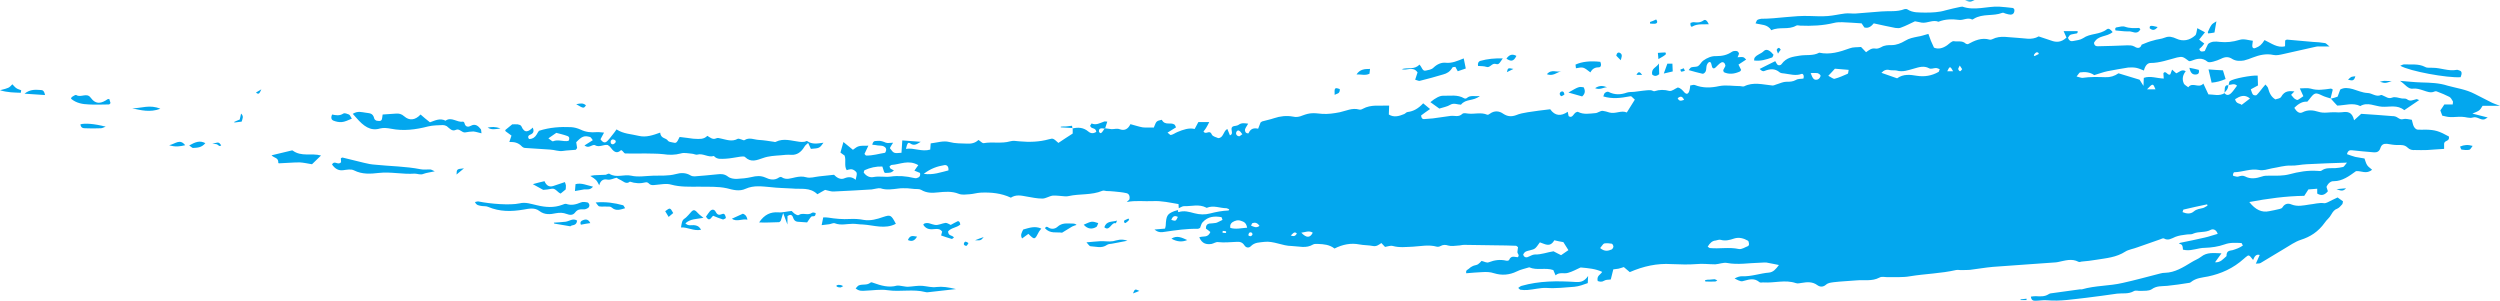 <?xml version="1.0" encoding="UTF-8" standalone="no"?><svg xmlns="http://www.w3.org/2000/svg" xmlns:xlink="http://www.w3.org/1999/xlink" fill="#03a7ee" height="510.8" preserveAspectRatio="xMidYMid meet" version="1" viewBox="0.0 0.0 4236.0 510.8" width="4236" zoomAndPan="magnify"><g id="change1_1"><path d="M 3433.754 506.102 C 3430.246 506.5 3426.945 506.898 3423.645 507.254 C 3423.645 507.652 3423.645 508.051 3423.645 508.445 C 3426.945 508.445 3430.246 508.445 3433.754 508.445 C 3433.754 507.652 3433.754 506.898 3433.754 506.102 Z M 1423.438 482.812 C 1418.789 482.059 1415.887 483.965 1417.836 485.516 C 1419.59 486.707 1421.688 487.066 1423.637 487.066 C 1425.188 487.066 1426.539 485.914 1428.688 484.762 C 1426.336 483.605 1424.789 482.812 1423.438 482.812 Z M 3345.84 0 C 3340.016 0 3336.535 0.359 3329.543 0.754 C 3338.664 3.496 3338.664 3.496 3345.84 0 Z M 3768.711 157.188 C 3772.219 154.09 3775.492 150.59 3775.699 143.992 L 3776.09 144.75 C 3772.609 143.594 3770.062 145.145 3769.645 150.191 C 3769.516 152.895 3769.309 155.238 3769.102 157.941 Z M 1912.098 370.258 C 1909.949 371.051 1907.449 372.203 1905.297 373.355 C 1904.738 373.754 1904.348 376.098 1904.738 376.457 C 1905.297 377.648 1906.848 378.402 1907.449 377.648 C 1909.59 376.457 1911.34 374.508 1913.25 372.602 C 1912.887 371.809 1912.488 371.051 1912.098 370.258 Z M 1636.355 409.445 C 1634.008 409.445 1632.258 412.941 1633.609 414.891 C 1634.598 416.043 1636.547 416.836 1637.699 416.438 C 1638.848 416.043 1639.648 413.738 1641 411.789 C 1639.047 410.637 1637.699 409.84 1636.355 409.445 Z M 3017.301 84.219 C 3016.105 83.023 3015.145 80.719 3014 81.117 C 3012.805 81.117 3011.117 82.668 3010.52 84.219 C 3010.312 85.367 3011.453 87.316 3012.648 90.816 C 3014.547 87.715 3015.949 85.766 3017.301 84.219 Z M 442.836 151.348 C 438.973 153.691 436.629 155.238 433.73 156.789 C 438.777 161.441 440.129 157.188 442.836 151.348 Z M 2553.285 122.254 C 2556.785 120.703 2559.688 119.152 2564.336 116.805 C 2555.039 114.859 2555.039 114.859 2553.285 122.254 Z M 2852.93 115.656 C 2850.98 116.41 2849.031 117.207 2847.109 117.961 C 2847.68 119.152 2848.07 121.457 2848.668 121.457 C 2850.566 121.457 2852.516 120.703 2854.879 119.906 C 2853.867 117.602 2853.113 115.656 2852.93 115.656 Z M 2772.758 126.902 C 2776.656 126.902 2779.359 126.902 2782.504 126.902 C 2779.359 123.008 2776.836 119.152 2772.758 126.902 Z M 1919.688 497.16 C 1923.938 495.609 1927.238 494.457 1930.539 492.906 C 1922.988 489.41 1922.988 489.41 1919.688 497.16 Z M 4039.812 136.996 C 4037.863 136.996 4036.148 137.754 4032.434 138.547 C 4041.555 141.25 4041.555 141.25 4052.445 137.395 C 4046.207 137.395 4043.09 136.996 4039.812 136.996 Z M 3975.184 319.027 C 3968.375 319.426 3963.539 320.18 3958.887 320.574 C 3963.93 321.73 3968.973 326.02 3975.184 319.027 Z M 2645.469 155.238 C 2644.301 155.238 2642.559 157.941 2642.766 159.137 C 2642.766 160.688 2644.691 162.988 2645.652 162.988 C 2647.418 162.594 2649.133 161.043 2650.695 160.289 C 2650.148 154.844 2647.602 154.445 2645.469 155.238 Z M 826.324 216.168 C 832.922 220.422 838.523 218.871 848.062 217.719 C 838.723 214.223 832.922 215.016 826.324 216.168 Z M 2795.836 39.941 C 2799.188 39.941 2802.488 40.738 2805.582 39.941 C 2807.895 39.188 2809.246 36.844 2806.125 32.988 C 2803.035 34.535 2799.551 36.09 2795.836 37.238 C 2795.836 38.395 2795.836 39.188 2795.836 39.941 Z M 1652.047 407.141 C 1661.945 407.539 1661.945 407.539 1666.801 401.695 C 1662.148 403.246 1657.488 404.793 1652.047 407.141 Z M 3983.914 130.402 C 3982.383 131.156 3981.004 132.707 3978.484 135.051 C 3984.305 136.203 3988.566 138.547 3990.906 129.246 C 3988.02 129.605 3985.863 129.605 3983.914 130.402 Z M 2270.148 150.949 C 2261.609 147.848 2260.848 148.645 2261.406 160.688 C 2265.109 158.34 2270.547 159.492 2270.148 150.949 Z M 3642.566 48.129 C 3646.645 51.23 3650.699 52.383 3655.949 45.785 C 3643.918 42.684 3641.812 43.082 3642.566 48.129 Z M 1553.84 400.938 C 1547.637 400.145 1542.039 397.441 1538.34 406.742 C 1544.547 409.445 1549.391 408.688 1553.84 400.938 Z M 2744.82 89.625 C 2741.91 88.07 2739.414 89.625 2738.609 94.312 C 2741.156 97.016 2743.676 99.359 2746.172 102.062 C 2747.16 97.809 2750.254 92.363 2744.82 89.625 Z M 992.812 178.531 C 988.359 174.238 983.508 175.035 976.316 176.582 C 988.957 183.973 988.957 183.973 992.812 178.531 Z M 2889.598 477.012 C 2895.211 477.012 2900.668 477.367 2906.309 477.012 C 2907.242 477.012 2908.258 476.215 2909.789 475.062 C 2908.051 474.266 2906.699 473.512 2905.293 473.113 C 2903.555 473.113 2901.996 473.512 2900.254 473.512 C 2898.148 473.871 2895.809 473.871 2893.652 473.871 C 2892.121 474.266 2890.559 474.266 2889 474.664 C 2889.207 475.461 2889.418 476.215 2889.598 477.012 Z M 2723.07 147.848 C 2716.883 145.543 2710.672 143.992 2702.723 149.398 C 2711.09 152.895 2716.883 147.848 2723.07 147.848 Z M 1817.188 217.719 C 1817.027 216.168 1816.828 215.016 1816.43 213.066 C 1813.328 213.465 1810.039 213.824 1806.727 214.223 C 1803.625 214.223 1800.527 214.223 1797.387 214.617 C 1797.387 215.016 1797.387 215.414 1797.387 215.773 C 1804.188 216.168 1810.789 216.566 1817.586 216.965 Z M 367.555 244.508 C 369.859 245.262 371.809 249.555 374.746 246.055 C 370.656 240.613 370.656 240.613 359.805 243.711 C 362.309 244.105 365.012 243.711 367.555 244.508 Z M 773.543 295.734 C 777.039 292.637 779.941 290.293 786.141 285.246 C 773.906 286.438 773.906 286.438 773.543 295.734 Z M 987.207 373.355 C 985.062 374.152 982.168 376.098 984.266 380.75 C 989.715 379.559 994.758 378.801 1000.199 378.008 C 996.902 371.051 992.254 371.051 987.207 373.355 Z M 397.047 207.621 C 401.297 207.227 405.59 206.469 409.484 206.074 C 410.836 201.027 413.539 197.172 408.492 192.48 C 407.738 195.977 407.141 199.078 406.184 202.574 C 403.242 203.77 400.145 204.922 397.047 206.469 C 397.047 206.871 397.047 207.227 397.047 207.621 Z M 2821.875 88.867 C 2818.184 88.867 2813.922 89.266 2809.09 89.625 C 2809.426 93.121 2809.633 95.863 2810.023 100.113 C 2823.617 92.363 2823.617 92.363 2821.875 88.867 Z M 1127.109 357.855 C 1129.059 360.957 1130.809 364.055 1132.949 367.555 C 1136.051 364.812 1138.359 362.863 1140.699 360.957 C 1135.449 351.617 1135.449 351.617 1127.109 357.855 Z M 2552.496 99.359 C 2558.93 103.613 2564.336 105.562 2569.387 94.672 C 2562.227 90.816 2557.188 92.762 2552.496 99.359 Z M 3721.723 126.105 C 3724.27 125.75 3726.973 124.199 3725.621 118.359 C 3720.973 117.207 3716.32 116.051 3709.719 114.859 C 3711.824 125.355 3716.32 126.902 3721.723 126.105 Z M 313.781 246.055 C 304.68 234.41 297.488 243.711 286.641 246.055 C 297.684 249.555 305.078 248.004 313.781 246.055 Z M 1871.16 385.004 C 1880.098 393.148 1883.199 375.305 1890.75 378.402 C 1890.949 378.402 1891.906 375.305 1892.707 373.754 C 1884.359 376.457 1875.059 373.754 1871.16 385.004 Z M 2645.469 120.305 C 2638.117 123.801 2629.359 116.051 2621.016 125.75 C 2630.918 129.605 2638.117 123.008 2645.469 120.305 Z M 2811.375 125.75 C 2811.195 119.906 2810.984 114.461 2810.805 107.508 C 2806.543 114.859 2797.785 115.258 2799.344 126.105 C 2803.449 130.004 2807.504 128.852 2811.375 125.75 Z M 4170.793 253.449 C 4175.289 254.203 4179.758 254.602 4183.992 253.805 C 4185.734 253.449 4187.293 250.309 4189.633 247.207 C 4181.68 244.902 4175.289 245.262 4168.297 248.398 C 4169.258 250.309 4170.039 253.449 4170.793 253.449 Z M 3747.168 42.285 C 3744.672 45.785 3742.906 50.039 3740.957 54.328 C 3740.773 54.727 3741.164 55.086 3741.527 56.633 C 3745.008 56.277 3748.52 55.879 3752.207 55.086 C 3753.168 49.281 3754.156 43.84 3755.508 36.09 C 3751.43 38.793 3748.727 39.941 3747.168 42.285 Z M 2298.496 126.105 C 2306.047 125.75 2313.238 128.453 2320.426 124.957 C 2320.586 122.652 2320.988 120.305 2321.379 116.805 C 2312.078 116.805 2304.488 117.207 2298.496 126.105 Z M 320.578 246.453 C 324.074 248.758 325.625 250.707 326.977 250.707 C 334.172 250.309 341.562 250.309 347.961 242.559 C 338.422 237.512 331.07 240.613 320.578 246.453 Z M 2833.727 107.867 C 2830.633 107.867 2827.879 107.867 2825.176 107.867 C 2823.227 112.914 2821.668 117.602 2819.145 124.559 C 2824.785 123.406 2829.047 122.254 2834.27 121.059 C 2834.09 115.258 2833.934 111.758 2833.727 107.867 Z M 2886.504 34.535 C 2881.258 38.395 2876.008 38.395 2870.367 37.637 C 2868.262 37.238 2866.312 38.395 2864.363 38.793 C 2863.766 43.082 2865.145 46.184 2867.457 44.988 C 2876.008 39.941 2884.945 41.531 2895.418 41.137 C 2892.719 35.293 2889.805 32.191 2886.504 34.535 Z M 2011.66 406.742 C 2002.91 402.848 1994.367 398.195 1984.867 404.398 C 1993.809 409.445 2002.547 410.637 2011.66 406.742 Z M 35.891 152.895 C 33.387 151.746 30.645 151.348 28.336 149.797 C 25.594 148.246 23.289 145.145 20.945 142.801 C 15.141 149.043 15.141 149.043 0 152.895 C 12.598 156.789 24.047 156.789 35.293 157.188 C 35.492 155.637 35.691 154.445 35.891 152.895 Z M 271.691 184.332 C 254.203 176.582 239.062 183.578 223.957 183.578 C 238.703 186.68 253.848 190.93 271.691 184.332 Z M 1266.449 372.203 C 1265.098 364.812 1261.199 362.863 1258.699 362.109 C 1251.309 365.605 1245.699 367.914 1240.059 370.652 C 1248.406 376.457 1257.348 370.258 1266.449 372.203 Z M 69.273 152.535 C 60.73 152.141 51.828 150.59 41.531 158.738 C 54.332 159.492 64.625 160.289 76.27 161.043 C 74.918 153.691 72.176 152.535 69.273 152.535 Z M 143.992 217.32 C 152.895 217.719 161.844 217.719 170.781 217.32 C 172.887 217.32 175.035 216.168 179.125 214.617 C 159.891 209.57 143.199 208.418 136.242 210.723 C 136.996 216.566 140.695 217.32 143.992 217.32 Z M 989.512 320.973 C 994.363 320.574 999.605 322.523 1004.848 316.324 C 994.363 313.98 985.258 309.328 975.164 312.031 C 974.766 315.926 974.566 319.426 974.215 323.676 C 979.617 322.922 984.664 321.73 989.512 320.973 Z M 1857.566 384.605 C 1859.117 383.848 1859.719 380.352 1860.867 378.008 C 1850.02 374.508 1850.02 374.508 1836.219 380.75 C 1842.82 388.102 1850.02 388.898 1857.566 384.605 Z M 939.074 378.801 C 947.781 380.352 956.523 381.902 966.422 383.453 C 969.16 380.352 976.715 383.453 977.867 373.754 C 970.715 369.105 964.68 374.906 958.273 375.703 C 951.676 376.457 945.078 376.855 938.48 377.254 C 938.68 377.648 938.879 378.402 939.074 378.801 Z M 3624.324 47.336 C 3616.371 47.734 3608.625 48.129 3600.828 45.387 C 3596.566 43.84 3591.914 45.387 3587.445 46.184 C 3585.316 46.184 3582.977 47.336 3584.535 51.586 C 3591.734 51.984 3599.09 53.535 3606.469 53.18 C 3613.07 52.383 3620.812 60.133 3626.66 49.68 C 3625.855 48.887 3625.102 47.336 3624.324 47.336 Z M 1208.418 365.605 C 1214.066 367.914 1219.309 370.258 1224.719 371.809 C 1226.27 372.203 1228.418 370.258 1229.969 369.461 C 1229.207 364.055 1227.258 361.312 1224.16 362.508 C 1219.668 364.055 1216.168 365.605 1212.719 359.008 C 1210.168 353.961 1205.93 354.359 1202.621 358.215 C 1200.277 360.957 1198.328 364.055 1196.176 367.156 C 1202.418 377.254 1205.129 367.555 1208.418 365.605 Z M 2680.789 163.391 C 2685.23 159.492 2687 154.445 2683.281 147.848 C 2675.148 146.695 2675.148 146.695 2657.504 156.789 C 2665.453 159.137 2672.836 161.043 2680.789 163.391 Z M 564.328 204.125 C 568.977 206.074 574.027 207.227 578.875 206.871 C 584.324 206.469 589.566 203.77 596.164 201.027 C 594.016 197.926 593.07 194.828 591.312 194.031 C 588.215 192.879 584.121 190.93 581.617 192.48 C 575.188 196.773 568.578 195.223 562.777 194.031 C 560.082 199.477 561.824 202.973 564.328 204.125 Z M 1015.352 349.668 C 1019.598 350.465 1024.047 349.668 1028.539 350.066 C 1031.238 350.066 1034.539 349.668 1036.488 351.617 C 1043.836 358.215 1051.238 355.113 1059.18 352.809 C 1057.828 350.859 1056.887 348.121 1055.688 347.762 C 1041.141 343.867 1026.59 341.52 1009.309 343.07 C 1012.406 346.57 1013.797 349.668 1015.352 349.668 Z M 3002.566 97.41 C 3003.711 97.016 3004.309 94.312 3005.062 92.762 C 3000.02 86.523 2993.418 81.477 2988.559 86.523 C 2983.52 91.57 2977.332 91.969 2973.07 97.809 C 2972.473 98.168 2972.473 100.113 2972.082 102.461 C 2982.766 104.012 2992.664 100.91 3002.566 97.41 Z M 1885.91 408.688 C 1878.707 409.84 1871.359 408.293 1864.168 408.688 C 1856.965 409.086 1850.207 409.84 1840.879 410.637 C 1844.367 414.133 1845.918 417.234 1847.668 417.234 C 1856.965 417.594 1866.508 421.488 1875.809 414.891 C 1878.156 413.34 1881.059 413.34 1883.957 412.941 C 1891.547 411.391 1899.098 410.238 1910.348 407.895 C 1899.5 404.039 1892.898 407.141 1885.91 408.688 Z M 1816.629 383.848 C 1818.938 382.695 1821.68 381.902 1824.18 381.105 C 1821.68 378.801 1819.328 378.801 1817.188 378.801 C 1808.277 378.801 1799.738 376.855 1791.391 384.605 C 1787.898 387.703 1781.887 388.898 1776.848 385.797 C 1774.699 384.246 1772.949 383.055 1770.449 386.551 C 1779.348 396.648 1790.238 392.754 1799.539 394.301 C 1806.539 390.051 1811.578 386.949 1816.629 383.848 Z M 1731.816 404.039 C 1735.906 400.938 1739.207 398.594 1742.508 396.25 C 1753.16 406.742 1753.16 406.742 1760.547 392.395 C 1761.508 390.844 1762.656 389.652 1764.41 387.348 C 1753.359 382.301 1743.859 386.152 1733.758 388.898 C 1731.059 394.301 1728.516 398.195 1731.816 404.039 Z M 2518.547 113.312 C 2524.559 115.656 2527.656 106.711 2533.898 108.262 C 2539.699 109.812 2539.898 108.262 2546.297 98.965 C 2532.895 98.566 2520.297 99.719 2508.059 103.215 C 2505.355 104.012 2503.406 107.109 2504.406 111.758 C 2509.059 112.156 2513.906 111.758 2518.547 113.312 Z M 3747.375 140.098 C 3755.715 139.305 3763.07 137.395 3771.051 133.898 C 3769.516 128.453 3767.957 123.801 3766.555 119.152 C 3758.418 118.754 3751.246 118.359 3742.125 117.602 C 3744.254 126.504 3745.605 133.102 3747.375 140.098 Z M 937.527 315.133 C 930.73 317.477 925.684 314.375 922.586 306.984 C 915.59 308.535 909.746 310.086 902.789 312.031 C 909.191 315.527 914.633 318.629 920.438 321.73 C 924.891 321.371 929.938 320.973 934.984 319.781 C 941.184 318.629 944.68 326.02 949.926 327.969 C 952.828 325.625 955.77 323.277 958.473 320.973 C 958.672 318.23 959.066 315.926 958.867 313.98 C 958.672 312.031 957.523 310.086 957.129 308.535 C 950.324 310.879 943.926 312.824 937.527 315.133 Z M 2694.77 122.652 C 2698.07 116.41 2702.539 114.105 2708.723 114.105 C 2713.168 114.105 2713.582 109.453 2711.633 104.766 C 2694.379 102.859 2680.578 104.406 2669.535 109.453 C 2669.742 111.363 2669.926 113.312 2670.289 115.656 C 2682.734 113.312 2682.734 113.312 2694.77 122.652 Z M 1184.738 363.262 C 1175.641 353.562 1175.641 353.562 1166.34 364.453 C 1164.188 366.758 1162.039 369.105 1159.539 370.652 C 1155.449 373.355 1155.051 378.402 1153.898 385.398 C 1165.137 384.605 1175.438 391.996 1187.879 389.293 C 1184.379 383.055 1180.488 381.902 1175.828 381.504 C 1171.348 381.105 1166.34 383.453 1161.289 378.402 C 1169.988 370.652 1179.129 371.41 1191.93 369.105 C 1187.68 365.605 1186.129 364.453 1184.738 363.262 Z M 182.426 168.039 C 172.332 175.035 162.793 178.133 153.496 165.336 C 146.895 156.395 136.996 166.09 129.254 161.043 C 127.5 160.289 124.199 162.988 121.457 164.539 C 121.305 164.539 121.102 165.734 120.305 167.281 C 129.652 175.035 140.098 176.582 150.789 176.98 C 162.035 177.734 173.285 176.98 184.531 176.98 C 185.527 176.98 186.281 175.789 187.281 174.633 C 186.68 172.688 186.086 170.742 185.129 167.641 C 183.379 168.039 182.785 168.039 182.426 168.039 Z M 1625.656 376.098 C 1624.898 374.906 1623.348 374.508 1622.559 374.906 C 1618.469 376.855 1614.406 379.199 1610.918 381.105 C 1607.617 379.559 1604.91 377.648 1602.18 377.648 C 1596.168 378.402 1590.168 381.902 1584.328 381.105 C 1578.328 380.352 1572.68 376.098 1566.277 378.801 C 1565.688 378.801 1565.129 379.953 1564.328 380.75 C 1569.586 389.293 1577.141 388.898 1584.129 388.102 C 1588.98 387.703 1592.871 387.703 1596.367 392.395 C 1595.766 394.699 1595.219 396.648 1594.629 398.992 C 1600.617 400.938 1606.457 403.246 1612.457 404.793 C 1613.461 405.191 1615.008 403.246 1616.359 402.488 C 1613.461 397.801 1606.66 400.543 1606.457 391.996 C 1612.27 385.398 1620.809 386.152 1627.219 380.352 C 1626.449 378.402 1626.449 376.855 1625.656 376.098 Z M 2457.629 177.379 C 2463.828 173.879 2469.625 177.379 2475.465 177.379 C 2483.82 166.883 2496.219 171.934 2507.508 162.594 C 2498.355 163.785 2491.566 160.688 2485.367 166.09 C 2484.41 167.281 2482.066 167.281 2480.719 166.488 C 2469.469 159.891 2457.43 162.594 2445.777 162.234 C 2439.938 161.836 2431.984 166.09 2423.648 173.086 C 2428.688 176.582 2433.336 180.082 2438.789 183.973 C 2445.777 181.629 2452.176 180.836 2457.629 177.379 Z M 2669.145 477.766 C 2638.66 475.816 2608.23 475.816 2578.129 484.363 C 2576.375 484.762 2574.828 486.309 2572.484 487.859 C 2574.426 489.41 2575.227 490.961 2576.375 490.961 C 2580.277 491.355 2584.125 491.754 2588.027 491.355 C 2598.875 490.562 2609.555 487.461 2620.262 487.859 C 2635.957 489.012 2651.707 487.066 2667.586 485.914 C 2675.539 485.156 2682.734 482.414 2690.297 479.711 C 2690.48 477.012 2690.48 475.062 2690.895 467.668 C 2683.699 478.164 2676.707 478.164 2669.145 477.766 Z M 1334.176 380.352 C 1334.371 372.203 1334.371 368.707 1334.371 366.004 C 1338.629 363.262 1341.93 363.262 1343.668 368.309 C 1345.07 372.961 1347.57 375.305 1351.27 375.703 C 1356.707 376.098 1362.309 376.457 1367.559 376.855 C 1370.07 373.355 1372.008 369.859 1374.559 367.156 C 1376.859 365.211 1381.91 369.105 1382.109 360.957 C 1379.957 360.559 1377.461 359.406 1375.91 360.559 C 1368.711 366.004 1360.367 359.406 1353.207 364.453 C 1351.66 365.211 1348.719 363.66 1346.969 362.508 C 1344.469 360.957 1342.52 358.215 1341.367 357.461 C 1332.816 358.215 1325.426 360.559 1318.477 359.766 C 1305.836 359.008 1295.379 363.262 1286.238 376.855 C 1298.09 377.648 1309.137 376.457 1320.031 376.457 C 1320.977 376.457 1321.98 374.906 1322.926 374.152 C 1323.879 371.051 1324.879 367.914 1326.98 360.957 C 1329.93 368.707 1331.27 372.602 1334.176 380.352 Z M 4167.492 119.508 C 4165.934 119.152 4164.219 117.961 4162.656 118.359 C 4148.859 121.059 4135.863 114.859 4122.301 114.859 C 4117.805 114.461 4112.789 115.656 4108.914 113.312 C 4097.48 107.508 4085.422 109.812 4073.781 109.059 C 4071.832 109.059 4069.906 110.211 4066.996 111.363 C 4082.695 120.703 4146.961 132.348 4169.258 130.797 C 4171.988 124.199 4171.391 120.703 4167.492 119.508 Z M 1586.867 486.309 C 1578.879 487.461 1571.328 485.156 1563.379 484.363 C 1555.23 483.605 1546.688 485.516 1538.141 485.914 C 1534.25 485.914 1530.391 484.762 1526.301 484.363 C 1524.148 483.965 1521.848 483.605 1519.699 483.965 C 1505.91 487.859 1492.906 483.965 1479.918 479.316 C 1478.367 478.559 1476.02 477.766 1474.867 478.918 C 1468.867 483.965 1461.668 480.863 1455.078 483.605 C 1453.328 484.363 1451.781 486.707 1449.828 488.656 C 1455.668 493.664 1461.277 492.906 1466.918 492.512 C 1479.32 492.113 1491.961 489.809 1504.156 491.754 C 1525.539 494.855 1547.086 489.41 1568.027 494.855 C 1569.188 495.254 1570.379 495.254 1571.527 495.254 C 1586.469 493.664 1601.418 491.754 1619.859 489.809 C 1606.859 486.707 1596.766 485.156 1586.867 486.309 Z M 543.938 263.504 C 527.844 258.855 510.754 266.246 495.809 255 C 495.449 254.602 494.656 255 494.059 255 C 483.012 257.699 472.164 260.402 460.117 263.145 C 464.77 268.191 471.961 266.645 471.566 275.941 C 471.566 276.34 472.52 276.738 472.52 276.738 C 484.566 276.34 496.207 275.148 507.852 275.148 C 514.648 275.547 521.246 277.098 528.637 278.289 C 534.246 272.844 538.891 268.191 543.938 263.504 Z M 1496.809 367.555 C 1485.957 371.41 1474.867 374.508 1463.418 372.602 C 1455.668 371.051 1447.719 370.652 1440.129 371.051 C 1427.527 371.809 1415.488 370.652 1403.246 368.707 C 1400.547 368.309 1397.848 368.309 1394.898 368.309 C 1393.949 372.961 1393.348 376.457 1392.199 381.504 C 1397.449 380.75 1401.141 380.352 1405 379.953 C 1408.137 379.559 1411.988 377.254 1414.738 378.402 C 1424.789 382.301 1434.887 379.199 1444.977 379.199 C 1450.629 379.199 1456.23 380.352 1461.879 380.352 C 1480.707 381.504 1499.508 388.898 1517.949 379.199 C 1509.996 364.055 1508.848 363.66 1496.809 367.555 Z M 2405.598 136.996 C 2418.797 133.898 2431.984 130.004 2445.387 126.105 C 2451.426 124.559 2457.027 121.457 2460.926 114.461 C 2461.676 113.312 2464.027 113.707 2465.969 113.312 C 2467.316 115.656 2468.477 117.961 2470.027 120.703 C 2474.316 119.152 2478.965 117.602 2483.617 116.051 C 2482.266 109.812 2481.266 104.406 2480.129 98.965 C 2469.469 103.215 2460.129 107.508 2449.477 106.316 C 2442.477 105.562 2435.086 108.66 2429.09 114.461 C 2425.199 118.359 2420.547 118.359 2416.285 119.508 C 2409.887 121.457 2409.688 113.707 2405.035 109.453 C 2396.699 118.754 2385.41 113.707 2374.957 117.207 C 2383.855 120.305 2393.957 111.363 2401.906 122.652 C 2400.746 126.105 2399.797 129.605 2397.855 135.051 C 2401.148 135.844 2403.648 137.395 2405.598 136.996 Z M 2946.484 90.418 C 2946.07 88.867 2944.148 86.523 2942.77 86.523 C 2940.039 86.164 2936.949 86.164 2934.637 87.715 C 2926.293 93.52 2917.535 95.066 2908.258 95.066 C 2900.254 94.672 2892.719 97.809 2885.699 102.859 C 2882.609 105.164 2880.293 110.211 2876.996 112.156 C 2873.695 113.707 2869.406 112.914 2865.715 114.105 C 2864.363 114.461 2863.223 116.41 2861.273 118.754 C 2869.797 121.059 2877.176 123.406 2884.766 124.957 C 2886.504 125.355 2889.207 123.008 2890.195 120.703 C 2891.367 117.961 2890.949 113.707 2891.91 110.609 C 2892.719 108.262 2894.457 105.562 2896.199 105.164 C 2898.355 104.406 2899.5 106.711 2900.098 110.211 C 2901.059 116.051 2903.555 117.207 2906.699 114.461 C 2909.789 111.758 2912.703 107.867 2916.391 105.957 C 2919.301 104.406 2922.992 105.957 2923.539 111.758 C 2922.395 114.105 2921.043 116.41 2919.875 118.754 C 2919.691 119.152 2920.238 120.305 2920.836 122.254 C 2929.594 126.504 2938.898 125.355 2948.227 121.059 C 2948.98 120.703 2949.578 119.508 2950.125 118.359 C 2948.797 115.656 2947.422 112.914 2945.68 109.453 C 2950.723 105.957 2954.438 103.613 2958.672 100.91 C 2954.23 96.223 2954.23 96.223 2944.148 97.016 C 2945.289 93.918 2946.641 91.969 2946.484 90.418 Z M 562.578 278.645 C 567.633 286.039 573.629 289.535 581.777 288.344 C 587.82 287.59 594.812 286.039 600.02 288.742 C 613.809 295.734 627.996 294.586 641.75 293.031 C 662.137 290.688 682.332 295.734 702.68 294.188 C 707.566 294.188 712.215 296.891 717.621 294.586 C 722.668 292.637 728.113 292.238 736.66 290.293 C 732.207 288.344 730.816 287.191 729.465 287.191 C 724.059 286.793 718.418 287.984 712.773 286.793 C 687.176 281.746 661.344 281.746 635.551 279.043 C 629.348 278.645 623.148 277.492 617.109 275.941 C 604.906 273.242 592.863 269.742 580.621 267 C 579.668 266.645 578.477 267.797 577.523 268.191 C 577.523 270.102 577.723 272.047 577.918 274.793 C 572.676 280.992 567.234 270.895 562.578 278.645 Z M 815.434 348.914 C 819.129 349.668 823.422 348.914 826.879 350.465 C 846.867 359.008 866.859 358.613 887.25 355.113 C 896.191 353.562 905.891 351.258 913.84 357.461 C 922.945 364.453 932.68 363.262 941.777 361.312 C 948.176 360.164 954.02 360.164 960.023 362.508 C 965.074 364.453 970.512 365.211 974.371 360.164 C 978.465 354.719 982.914 354.359 988.16 354.719 C 990.863 355.113 993.805 353.961 996.309 352.41 C 997.461 352.016 998.859 349.312 998.652 347.762 C 998.652 345.812 996.902 343.469 995.754 343.07 C 991.855 342.316 987.562 341.52 984.105 343.07 C 975.762 346.57 967.773 348.516 959.266 345.418 C 957.32 345.02 954.973 346.211 952.828 346.965 C 938.48 352.41 924.332 351.258 909.746 347.762 C 900.246 345.812 890.75 341.918 880.254 344.621 C 863.961 348.121 830.773 345.418 811.578 341.52 C 809.629 340.766 807.289 341.918 804.781 342.316 C 807.289 348.121 811.578 348.121 815.434 348.914 Z M 3949.195 166.883 C 3953.066 171.141 3956.73 175.43 3960.238 178.926 C 3973.832 178.531 3986.617 173.484 3999.273 179.684 C 4011.668 172.332 4023.91 180.082 4036.148 180.836 C 4048.754 181.629 4062.137 176.98 4073.781 186.68 C 4082.328 180.836 4090.074 175.789 4099.016 169.586 C 4096.469 168.832 4095.324 167.641 4094.336 168.039 C 4088.93 169.191 4083.863 172.688 4078.223 168.039 C 4076.094 166.488 4072.637 167.281 4069.906 166.883 C 4064.449 166.09 4058.238 163.391 4053.406 165.336 C 4046.805 168.039 4042.75 163.785 4037.5 161.836 C 4036.512 161.043 4035.164 160.688 4034.199 161.043 C 4026.039 164.938 4019.051 157.543 4011.305 157.543 C 4002.965 157.188 3994.621 153.293 3986.461 150.949 C 3979.262 149.043 3972.062 147.848 3965.281 151.746 C 3963.539 156.395 3962.188 160.289 3960.836 163.785 C 3956.574 165.336 3952.676 166.488 3948.777 167.281 Z M 604.309 200.27 C 615.559 213.066 627.402 222.766 643.898 217.719 C 649.699 216.168 656.297 216.965 662.535 218.117 C 683.688 222.367 704.426 219.664 725.418 214.223 C 733.559 212.273 742.109 212.273 750.457 211.918 C 752.559 211.918 755.102 212.672 757.047 213.824 C 761.898 217.719 765.957 223.164 772.348 220.062 C 778.59 216.965 782.648 225.469 788.484 224.316 C 792.938 223.562 797.586 222.766 802.039 222.766 C 806.332 223.164 810.582 224.711 815.828 225.867 C 815.273 222.367 815.434 219.664 814.68 218.871 C 810.027 213.066 805.176 209.176 797.984 213.066 C 794.488 215.016 788.844 216.566 786.938 208.418 C 786.734 207.227 785.188 206.074 784.391 206.074 C 774.496 208.02 764.996 197.172 754.902 204.523 C 745.402 199.477 736.461 204.523 728.512 207.227 C 722.512 202.574 717.469 198.324 712.613 194.031 C 703.273 204.125 693.379 204.523 685.031 197.172 C 680.18 192.879 675.93 192.125 671.082 192.48 C 663.293 192.879 655.543 193.672 648.348 194.031 C 647.594 197.531 647.789 202.219 646.043 203.77 C 644.293 205.676 640.797 204.922 638.254 204.523 C 636.703 204.125 634.598 202.574 634.199 201.027 C 631.852 190.93 625.852 192.125 619.453 190.93 C 612.859 190.176 606.617 187.434 597.715 192.879 C 601.016 196.375 602.762 198.324 604.309 200.27 Z M 4222.82 174.238 C 4212.918 169.191 4203.043 164.145 4193.141 159.137 C 4178.199 151.348 4162.449 149.398 4147.145 145.145 C 4132.773 140.492 4118.012 140.098 4103.277 139.703 C 4097.066 139.703 4090.879 138.945 4084.645 138.547 C 4079.574 138.148 4074.168 137.754 4066.582 136.996 C 4075.34 142.801 4080.172 151.348 4088.332 150.191 C 4094.543 149.398 4100.367 151.348 4106.367 153.293 C 4112.215 155.238 4118.426 157.941 4124.613 155.238 C 4126.172 154.445 4128.121 154.445 4129.652 155.238 C 4136.672 157.941 4143.66 160.688 4150.262 164.145 C 4152.574 165.336 4154.496 168.832 4156.059 171.535 C 4156.656 172.332 4156.059 174.238 4155.848 176.98 C 4151.195 176.98 4146.547 176.98 4141.711 176.98 C 4139.371 180.48 4137.215 183.973 4134.902 187.074 C 4136.074 190.176 4137.059 192.879 4138.203 195.977 C 4142.465 196.773 4146.961 198.324 4151.406 198.324 C 4158.188 198.719 4164.996 197.531 4171.598 197.926 C 4177.781 197.926 4184.383 201.027 4190.023 199.078 C 4197.379 196.773 4203.043 204.125 4209.617 202.219 C 4210.785 201.82 4211.723 201.027 4215.23 199.078 C 4204.965 196.375 4197.195 194.43 4189.242 192.48 C 4201.484 187.434 4201.484 187.434 4206.523 179.285 C 4215.074 179.285 4223.574 179.285 4236.02 179.285 C 4229.031 176.582 4225.938 175.789 4222.82 174.238 Z M 3043.496 43.441 C 3045.445 42.285 3047.941 43.441 3050.281 43.441 C 3069.484 44.234 3088.715 43.441 3107.715 38.793 C 3112.027 37.637 3116.68 37.637 3121.305 37.637 C 3131.805 38.035 3142.668 38.793 3154.309 39.582 C 3155.453 41.137 3157.582 44.234 3158.961 46.539 C 3166.914 48.887 3171.797 43.082 3174.891 39.582 C 3188.43 42.684 3199.918 44.988 3211.535 47.336 C 3214.836 47.734 3218.523 48.129 3221.617 46.539 C 3229.207 43.84 3236.379 39.941 3244.719 36.09 C 3247.656 36.484 3252.102 37.637 3256.363 38.395 C 3265.898 39.582 3274.996 32.988 3284.508 36.844 C 3296.148 32.191 3307.793 32.191 3319.824 33.742 C 3326.816 34.535 3334.016 29.094 3341.395 32.988 C 3342.176 33.344 3343.527 32.59 3344.488 31.797 C 3359.82 22.496 3377.102 27.938 3392.797 21.699 C 3394.566 20.945 3396.902 22.891 3399.219 23.289 C 3401.945 24.047 3404.648 24.84 3407.352 24.84 C 3411.043 24.445 3413.562 21.699 3413.199 16.293 C 3412.395 15.5 3411.641 13.551 3410.832 13.551 C 3402.906 12.797 3395.137 11.645 3387.16 11.246 C 3366.422 10.453 3345.84 18.598 3325.074 11.246 C 3324.141 11.246 3322.734 11.645 3321.773 11.645 C 3313.434 13.551 3304.883 15.102 3296.746 17.449 C 3285.285 20.945 3273.461 21.344 3261.793 21.344 C 3251.711 20.945 3241.418 22.098 3231.91 15.895 C 3230.559 15.102 3228.426 15.102 3226.867 15.5 C 3214.082 20.547 3201.086 18.242 3188.094 19.395 C 3173.488 20.547 3158.961 21.699 3144.406 22.891 C 3138.406 23.289 3132.168 22.098 3125.957 22.891 C 3116.473 24.047 3106.961 26.391 3097.422 27.145 C 3087.34 27.938 3077.098 27.543 3067.172 27.145 C 3039.391 25.992 3011.844 31.797 2984.324 31.797 C 2982.168 32.191 2979.672 32.59 2977.723 33.742 C 2976.527 34.535 2975.957 36.844 2974.605 39.582 C 2984.324 42.285 2994.562 40.738 3001.371 51.23 C 3015.352 44.633 3030.086 51.23 3043.496 43.441 Z M 1043.289 239.457 C 1043.09 239.059 1042.891 238.305 1042.688 237.91 C 1039.988 235.961 1037.25 235.207 1035.141 238.305 C 1034.34 239.457 1034.738 242.957 1035.539 243.352 C 1038.238 245.66 1040.738 244.105 1042.891 241.406 C 1043.289 241.008 1043.289 240.254 1043.289 239.457 Z M 963.32 238.664 C 965.473 235.207 964.871 231.707 961.57 230.516 C 954.219 227.812 946.629 226.266 942.574 225.109 C 936.93 228.965 933.633 231.312 929.18 234.41 C 933.234 237.113 935.578 239.855 936.93 239.457 C 945.875 235.562 954.379 240.613 963.32 238.664 Z M 863.004 240.613 C 864.355 236.359 865.512 233.258 866.66 229.762 C 863.203 227.059 859.906 224.711 856.605 222.367 C 856.41 221.613 856.012 220.422 856.012 220.422 C 859.707 217.32 863.562 214.223 867.855 210.723 C 870.559 210.723 873.855 210.363 877.355 210.723 C 879.5 211.121 882.406 211.918 883.355 213.824 C 889 227.059 895.797 222.766 902.789 216.168 C 905.094 222.008 903.941 225.469 900.047 227.414 C 898.703 228.211 896.949 228.609 895.598 230.156 C 895 230.516 894.801 232.863 895.199 233.656 C 895.598 234.809 896.949 235.961 897.742 235.562 C 902.395 235.207 906.445 232.863 909.387 227.812 C 910.539 225.469 912.09 223.164 913.246 221.613 C 931.484 215.773 949.371 214.617 967.414 215.414 C 973.422 215.773 978.664 217.32 983.906 219.664 C 992.609 223.918 1001.359 224.711 1010.699 223.918 C 1014.359 223.562 1018.449 224.316 1023.5 224.711 C 1021.148 229.363 1019.199 232.461 1017.449 235.961 C 1021.941 242.16 1025.438 242.957 1029.691 238.305 C 1032.398 235.562 1034.738 232.461 1037.09 229.363 C 1039.398 226.66 1041.738 223.562 1044.637 219.27 C 1056.488 227.059 1069.68 227.059 1082.078 230.156 C 1094.91 233.258 1106.57 228.965 1118.559 224.711 C 1119.758 235.562 1128.258 232.863 1131.961 238.664 C 1133.309 240.613 1137.199 240.613 1139.91 241.406 C 1145.75 242.957 1146.5 242.559 1151.547 232.066 C 1155.641 232.461 1160.098 233.258 1164.391 233.656 C 1168.84 234.012 1173.289 235.207 1177.777 235.207 C 1185.129 235.562 1192.527 236.359 1198.531 230.156 C 1203.578 233.258 1207.828 237.113 1213.477 234.41 C 1215.82 233.258 1219.121 234.012 1221.82 234.809 C 1231.117 236.754 1240.457 240.613 1249.961 235.207 C 1251.707 234.41 1254.207 235.961 1256.359 236.359 C 1258.098 236.754 1260.246 238.305 1261.398 237.512 C 1269.547 232.066 1277.898 236.754 1286.039 237.113 C 1294.387 237.512 1302.938 239.059 1311.281 240.254 C 1312.438 240.613 1313.629 241.008 1314.578 240.254 C 1327.98 233.656 1341.168 238.664 1354.566 240.254 C 1357.266 240.613 1360.008 240.613 1362.711 240.254 C 1364.457 240.254 1366.605 238.305 1367.758 239.059 C 1375.707 244.902 1384.848 243.352 1395.297 241.805 C 1388.699 251.102 1388.699 251.102 1373.961 252.258 C 1372.609 249.156 1371.258 246.453 1369.309 242.16 C 1366.957 244.508 1364.258 246.055 1362.918 248.758 C 1357.266 258.098 1350.27 262.75 1340.969 262.352 C 1334.969 261.953 1328.738 262.352 1322.531 263.145 C 1312.629 263.902 1302.336 264.297 1292.84 267.797 C 1282.348 271.293 1272.648 275.941 1262.559 266.246 C 1260.809 264.297 1257.148 265.449 1254.406 265.449 C 1245.859 266.645 1237.559 268.551 1229.207 268.949 C 1222.617 268.949 1215.418 270.895 1209.578 264.297 C 1200.078 267.398 1191.328 259.25 1181.641 261.953 C 1178.738 262.75 1175.238 260.402 1172.141 260.402 C 1165.938 260.047 1159.336 258.098 1153.496 260.047 C 1143.398 262.75 1133.707 262.75 1123.609 261.199 C 1113.52 260.047 1103.258 260.402 1093.168 260.047 C 1081.879 260.047 1070.43 260.402 1059.18 260.047 C 1057.441 259.648 1055.887 256.547 1054.141 255.355 C 1053.578 254.602 1052.391 254.203 1052.027 254.602 C 1044.238 261.953 1039 255.754 1033.949 249.156 C 1032.789 247.605 1031.051 246.852 1029.691 245.66 C 1022.5 244.508 1015.551 250.309 1008.148 246.055 C 1005.648 244.508 1001.746 247.605 998.461 248.398 C 995.91 249.156 993.406 248.758 990.309 246.453 C 994.758 243.711 999.051 241.008 1004.457 237.512 C 1002.508 235.207 1001.359 232.461 999.605 232.066 C 989.906 229.363 986.016 230.914 976.316 241.008 C 976.914 244.105 977.312 247.605 977.867 250.707 C 976.914 251.898 976.316 253.449 975.562 253.805 C 968.371 254.602 961.016 254.602 953.82 255.754 C 946.828 256.906 939.473 253.805 932.086 253.449 C 918.09 252.258 903.941 251.898 889.961 250.707 C 887.848 250.707 885.5 249.555 883.754 247.605 C 877.75 241.406 870.559 240.254 863.004 240.613 Z M 2077.43 394.699 C 2077.43 393.148 2077.629 391.996 2077.43 391.996 C 2075.488 391.598 2073.777 391.203 2071.828 391.203 C 2071.629 391.203 2071.629 393.547 2071.426 394.301 C 2073.375 394.699 2075.328 394.699 2077.43 394.699 Z M 3446.176 93.918 C 3446.75 94.312 3447.348 95.066 3447.348 95.066 C 3449.895 93.918 3452.18 92.762 3454.336 91.57 C 3454.52 91.215 3454.336 90.02 3453.945 89.625 C 3451.035 87.316 3448.879 89.266 3446.93 91.969 C 3446.566 92.363 3446.387 93.121 3446.176 93.918 Z M 2197.379 395.496 C 2192.727 391.203 2190.188 396.648 2187.09 398.992 C 2190.98 400.543 2194.84 400.938 2197.379 395.496 Z M 2115.109 398.594 C 2117.609 400.938 2120.156 400.938 2122.066 397.801 C 2122.457 397.043 2121.707 394.699 2121.109 394.301 C 2118.008 392.754 2115.871 393.945 2115.109 398.594 Z M 3309.352 120.703 C 3304.492 111.758 3303.531 111.758 3299.449 120.703 C 3302.957 120.703 3305.895 120.703 3309.352 120.703 Z M 1984.668 372.602 C 1992.258 374.906 1992.258 374.906 1995.758 367.555 C 1990.707 364.812 1987.008 366.004 1984.668 372.602 Z M 3320.629 111.004 C 3319.227 114.105 3317.695 116.051 3318.082 117.207 C 3318.473 118.754 3320.031 120.703 3321.176 120.703 C 3322.371 120.703 3323.516 118.359 3324.684 117.207 C 3323.516 115.656 3322.527 113.707 3320.629 111.004 Z M 2105.016 227.414 C 2102.867 224.711 2101.52 222.367 2099.766 221.613 C 2097.617 220.062 2095.316 221.613 2094.52 224.711 C 2093.727 227.812 2096.266 230.914 2099.969 230.914 C 2101.32 230.516 2102.469 228.965 2105.016 227.414 Z M 2842.637 166.488 C 2845.523 172.688 2849.238 170.383 2853.527 169.191 C 2850.41 162.594 2847.109 162.594 2842.637 166.488 Z M 3652.258 151.348 C 3647.996 140.891 3647.816 140.891 3637.914 151.348 C 3642.566 151.348 3647.219 151.348 3652.258 151.348 Z M 2134.105 382.695 C 2130.047 376.855 2126.156 376.855 2122.258 378.008 C 2121.309 378.402 2120.707 380.75 2119.758 382.301 C 2124.609 384.246 2128.496 386.949 2134.105 382.695 Z M 3067.953 123.801 C 3071.824 134.297 3073.98 136.203 3079.984 134.656 C 3082.48 133.898 3085.781 129.246 3084.43 127.301 C 3083.285 125.75 3080.945 124.199 3079.18 123.801 C 3075.516 123.406 3072.031 123.801 3067.953 123.801 Z M 2204.926 394.301 C 2213.875 403.641 2219.676 403.246 2224.367 394.301 C 2217.93 390.051 2211.527 393.547 2204.926 394.301 Z M 3787.137 168.039 C 3789.086 176.582 3795.086 174.633 3798.207 177.734 C 3803.246 173.879 3807.535 170.742 3812.395 166.883 C 3803.039 159.137 3795.297 162.988 3787.137 168.039 Z M 2711.27 420.336 C 2719.223 426.934 2725.227 424.984 2730.867 422.641 C 2732.219 421.883 2733.566 419.539 2733.777 417.988 C 2733.777 416.043 2732.219 413.34 2731.074 412.941 C 2726.758 412.188 2722.316 411.789 2718.027 412.547 C 2716.105 413.34 2714.363 416.836 2711.27 420.336 Z M 3740.359 348.516 C 3740.176 347.762 3739.969 346.965 3739.785 346.211 C 3726.43 348.914 3713.02 352.016 3699.637 355.113 C 3699.246 355.113 3698.828 357.461 3698.074 359.406 C 3704.676 362.109 3711.484 363.262 3717.281 358.215 C 3722.141 353.961 3727.57 353.961 3733.004 352.41 C 3735.523 351.617 3737.863 349.668 3740.359 348.516 Z M 2113.16 385.797 C 2111.406 376.457 2106.758 375.703 2102.668 374.152 C 2097.418 372.203 2092.77 373.754 2088.316 376.457 C 2085.777 378.402 2083.668 380.75 2084.625 386.152 C 2093.57 388.898 2102.867 386.551 2113.16 385.797 Z M 1607.016 288.742 C 1607.809 280.992 1603.367 279.043 1599.867 279.84 C 1588.418 281.746 1577.328 285.246 1565.129 294.586 C 1581.23 296.891 1594.02 291.84 1607.016 288.742 Z M 3097.836 128.453 C 3102.672 130.797 3105.973 133.898 3108.52 133.5 C 3116.055 131.555 3123.461 128.055 3130.816 124.957 C 3131.598 124.559 3131.805 121.457 3132.348 118.359 C 3124.215 117.602 3116.68 117.207 3109.066 116.41 C 3105.766 119.906 3102.879 123.406 3097.836 128.453 Z M 2893.496 417.988 C 2895.418 419.141 2896.406 420.336 2897.367 420.336 C 2913.453 421.883 2929.773 418.387 2946.07 421.883 C 2951.137 423.039 2956.723 418.785 2962.184 416.836 C 2962.781 416.438 2963.715 414.492 2963.535 413.34 C 2963.324 411.391 2962.781 408.293 2961.766 407.895 C 2954.438 403.641 2946.641 401.695 2938.688 404.039 C 2930.945 406.742 2923.383 408.688 2915.402 406.344 C 2912.703 405.59 2909.789 407.141 2907.035 407.539 C 2901.059 407.895 2896.953 412.188 2893.496 417.988 Z M 3214.469 132.707 C 3225.125 124.957 3236.559 126.504 3248.23 128.453 C 3260.859 130.402 3273.047 128.453 3284.688 121.855 C 3285.496 121.457 3285.703 119.508 3286.637 117.207 C 3284.352 116.41 3282.402 115.258 3280.246 115.258 C 3276.348 115.258 3271.695 117.602 3268.602 115.656 C 3260.055 111.004 3251.711 113.707 3243.578 116.051 C 3233.676 118.754 3223.98 122.652 3213.664 119.508 C 3209.977 118.754 3205.922 119.508 3202.047 118.754 C 3196.617 117.207 3192.148 118.754 3187.887 123.406 C 3196.617 126.504 3205.348 129.605 3214.469 132.707 Z M 2633.621 407.141 C 2626.059 420.336 2617.117 412.941 2609.164 410.637 C 2601.211 421.883 2601.211 421.883 2592.117 424.191 C 2587.828 425.383 2583.379 425.383 2580.828 431.582 C 2582.215 435.477 2584.926 436.629 2587.828 435.836 C 2592.277 434.285 2596.578 431.184 2600.824 431.184 C 2611.504 431.582 2621.797 427.328 2632.27 425.777 C 2636.348 428.086 2640.609 430.031 2645.105 432.379 C 2648.953 429.637 2653.059 426.934 2657.504 423.832 C 2654.41 418.785 2651.707 414.492 2648.953 410.238 C 2644.301 409.445 2639.855 408.688 2633.621 407.141 Z M 1555.988 279.84 C 1539.297 270.102 1525.148 278.645 1510.957 279.441 C 1509.406 279.441 1508.258 281.387 1507.098 282.145 C 1508.258 284.488 1508.258 285.246 1508.848 285.641 C 1510.598 286.793 1512.508 287.59 1514.648 288.742 C 1509.996 292.637 1509.996 292.637 1500.855 293.031 C 1499.91 293.391 1498.957 292.238 1498.16 291.84 C 1497.207 288.742 1496.207 285.641 1495.059 282.145 C 1484.211 281.746 1474.469 284.09 1464.969 288.344 C 1464.219 288.742 1464.016 290.688 1463.418 292.238 C 1467.879 298.836 1474.309 301.18 1480.117 299.988 C 1489.809 298.082 1499.309 300.387 1508.648 299.234 C 1522.246 297.285 1535.438 298.438 1548.637 301.578 C 1550.188 301.938 1552.129 302.336 1553.688 301.578 C 1556.977 300.785 1560.078 298.836 1558.887 293.031 C 1555.789 291.84 1552.688 290.293 1549.391 289.141 C 1551.539 286.039 1553.289 283.336 1555.988 279.84 Z M 3976.715 275.547 C 3952.078 276.34 3930.199 277.098 3908.238 278.289 C 3899.297 278.645 3890.203 280.992 3881.262 280.594 C 3870.426 280.195 3859.926 283.695 3849.43 285.246 C 3842.281 286.793 3834.691 289.535 3827.676 287.984 C 3813.332 285.246 3799.949 291.484 3785.992 291.84 C 3785.602 291.84 3784.797 292.238 3784.613 292.637 C 3784.043 293.789 3783.652 295.34 3783.445 296.531 C 3783.445 296.891 3784.043 298.082 3784.434 298.082 C 3787.137 298.438 3790.047 299.988 3792.387 299.234 C 3796.258 298.082 3799.738 296.891 3803.844 298.836 C 3813.148 303.883 3822.844 302.336 3832.172 299.234 C 3837.215 297.285 3841.867 297.684 3847.113 297.684 C 3857.59 297.684 3868.27 298.082 3878.926 295.34 C 3894.648 291.086 3910.758 288.344 3926.898 289.535 C 3929.004 289.535 3931.73 290.293 3933.5 289.141 C 3940.828 283.695 3948.777 285.246 3956.73 284.887 C 3961.227 284.488 3965.672 284.09 3970.141 282.938 C 3971.676 282.543 3973.078 279.84 3976.715 275.547 Z M 1871.918 217.32 C 1875.809 217.719 1879.707 218.516 1883.566 218.871 C 1888.047 218.871 1892.898 217.32 1896.949 218.871 C 1905.297 222.008 1911.34 218.871 1915.398 210.363 C 1922.789 212.273 1929.391 214.617 1935.977 215.773 C 1941.988 216.566 1948.18 215.773 1954.977 216.168 C 1955.969 213.824 1956.93 211.121 1958.078 208.816 C 1960.43 203.77 1964.879 204.125 1968.566 202.973 C 1974.02 213.465 1983.516 206.469 1990.105 211.121 C 1991.07 211.918 1991.469 213.465 1992.66 215.773 C 1988.367 218.516 1983.91 221.219 1978.266 224.711 C 1981.008 226.66 1982.93 229.363 1984.309 228.609 C 1988.168 227.812 1991.469 225.109 1995.359 223.562 C 2004.859 219.664 2014.559 216.168 2024.258 218.516 C 2026.801 213.465 2028.746 209.969 2030.488 206.871 C 2036.098 206.871 2041.746 206.871 2048.938 206.871 C 2046.59 211.52 2045.238 214.223 2043.488 216.965 C 2042.336 218.871 2040.746 220.82 2039.199 222.766 C 2043.289 229.363 2049.488 218.871 2053.188 227.812 C 2055.137 231.707 2061.137 232.461 2064.035 234.012 C 2073.176 234.012 2072.578 222.008 2079.578 218.516 C 2081.129 222.008 2082.477 225.469 2084.027 229.363 C 2090.426 227.059 2085.578 220.82 2086.969 216.566 C 2087.527 215.773 2088.117 214.617 2089.078 214.223 C 2092.18 213.066 2095.867 213.465 2098.617 211.52 C 2103.82 207.621 2109.066 208.816 2114.906 209.57 C 2112.766 213.465 2110.816 215.773 2109.668 218.871 C 2109.066 220.422 2109.859 223.562 2111.016 224.711 C 2112.168 225.867 2115.277 226.266 2115.465 225.867 C 2119.156 217.32 2125.168 216.566 2131.797 218.117 C 2133.348 213.824 2134.695 210.723 2135.859 207.621 C 2136.809 206.871 2137.797 206.074 2138.758 205.676 C 2145.355 203.77 2152.148 202.574 2158.746 200.27 C 2169.238 196.773 2179.887 195.582 2190.578 197.531 C 2196.387 199.078 2201.828 197.926 2207.277 195.582 C 2219.676 190.93 2225.117 191.328 2239.867 192.879 C 2249.957 193.672 2260.059 192.125 2270.148 190.176 C 2280.836 187.832 2291.297 182.387 2302.539 185.527 C 2304.688 186.277 2307.238 185.527 2309.137 184.332 C 2323.328 176.582 2338.078 179.684 2353.77 178.926 C 2353.617 184.332 2353.418 188.98 2353.219 194.031 C 2361.957 199.477 2370.668 196.773 2379.207 193.273 C 2381.156 192.48 2383.109 189.781 2385.207 189.781 C 2395.105 188.625 2403.648 183.578 2411.438 175.035 C 2415.297 178.133 2418.398 180.836 2423.09 184.73 C 2416.848 188.98 2412.195 192.48 2407.949 195.582 C 2408.137 200.27 2410.246 201.82 2412.598 201.82 C 2417.637 201.422 2422.688 201.027 2427.738 200.629 C 2437.828 199.078 2447.926 197.926 2458.02 196.375 C 2464.625 195.582 2471.578 199.078 2477.816 192.879 C 2480.129 190.93 2484.566 192.125 2487.867 192.48 C 2498.555 193.672 2509.406 189.781 2520.098 194.43 C 2521.258 194.828 2523.199 193.672 2524.746 192.48 C 2532.348 187.074 2540.289 187.832 2547.297 192.879 C 2554.449 197.531 2561.039 197.926 2568.625 195.223 C 2575.027 192.48 2581.824 191.328 2588.629 190.176 C 2600.824 188.227 2613.27 186.68 2626.656 185.129 C 2634.816 196.773 2645.262 197.172 2656.359 189.379 C 2657.086 192.879 2657.504 194.43 2657.891 196.773 C 2664.285 201.422 2666.441 191.727 2670.703 190.176 C 2672.055 189.781 2673.406 188.98 2674.188 189.781 C 2683.488 194.43 2693.184 192.48 2702.723 191.727 C 2707.164 191.727 2711.426 187.434 2715.715 187.832 C 2719.223 188.227 2723.07 189.379 2726.758 190.574 C 2737.078 193.672 2746.953 186.277 2756.465 190.574 C 2761.504 182.785 2765.586 176.188 2770.055 168.832 C 2767.715 166.883 2766.156 164.938 2764.258 163.391 C 2763.246 162.988 2761.895 162.988 2760.75 163.391 C 2746.355 166.09 2732.008 168.039 2716.676 163.391 C 2717.273 161.836 2717.871 158.738 2719.223 157.543 C 2720.965 155.996 2723.875 154.844 2725.406 155.637 C 2735.906 161.043 2746.172 160.688 2756.852 156.789 C 2760.75 155.637 2764.805 155.996 2768.703 155.637 C 2773.746 155.238 2778.785 154.09 2783.855 153.691 C 2788.297 153.293 2792.742 152.535 2797.238 152.895 C 2799.344 152.895 2801.891 155.238 2803.656 154.445 C 2812 151.746 2820.133 151.746 2828.684 154.09 C 2832.918 154.844 2838.168 150.191 2842.82 148.246 C 2847.68 149.043 2850.773 152.895 2854.254 156.789 C 2858.57 161.043 2861.66 158.738 2863.223 150.59 C 2863.43 149.043 2863.609 147.488 2863.973 144.75 C 2866.312 144.75 2869.223 143.199 2871.562 143.992 C 2885.156 149.398 2898.695 149.043 2912.91 145.898 C 2924.527 143.594 2936.586 145.898 2948.59 145.898 C 2950.723 145.898 2953.242 147.094 2955.191 146.301 C 2970.707 138.547 2986.43 143.199 3002.152 144.75 C 3005.27 145.543 3008.543 143.199 3011.844 142.441 C 3016.703 140.891 3021.746 138.547 3026.605 138.547 C 3032.453 138.547 3037.648 138.547 3043.109 135.449 C 3046.98 133.102 3051.84 133.898 3055.738 133.102 C 3057.48 127.301 3054.543 124.199 3052.23 125.355 C 3042.535 128.852 3033.207 125.75 3023.695 124.559 C 3020.992 124.199 3017.691 124.199 3015.562 122.652 C 3007.012 115.258 2998.461 116.805 2989.547 120.305 C 2987.207 121.457 2984.504 119.906 2981.57 116.805 C 2990.328 112.555 2999.059 107.867 3007.973 103.613 C 3009.922 106.711 3010.91 109.453 3012.648 110.211 C 3014.391 111.004 3017.484 110.609 3018.652 108.66 C 3026.996 97.016 3038.039 96.223 3049.137 94.312 C 3060.391 92.363 3071.824 95.066 3082.48 89.266 C 3100.359 93.121 3117.227 88.07 3134.117 81.875 C 3139.965 79.57 3146.355 80.32 3153.348 79.57 C 3155.66 81.875 3158.754 85.367 3161.844 88.469 C 3166.73 84.973 3171.199 81.117 3177.594 82.27 C 3180.688 83.023 3184.402 81.477 3187.496 79.926 C 3193.289 76.426 3199.137 76.426 3205.348 76.426 C 3213.121 76.426 3221.07 73.328 3228.062 69.074 C 3235.027 64.781 3242.016 63.629 3249.398 62.078 C 3255.402 61.324 3261.223 58.98 3267.461 57.43 C 3268.812 60.926 3270.164 65.18 3271.695 69.074 C 3273.254 72.574 3274.996 76.07 3276.945 80.719 C 3284.352 83.82 3291.707 81.875 3299.086 76.824 C 3302.957 74.121 3307.246 69.074 3310.887 69.832 C 3317.328 71.02 3324.477 68.281 3330.531 73.723 C 3331.285 74.52 3332.637 74.52 3334.379 74.879 C 3345.656 68.676 3357.688 63.234 3371.074 67.129 C 3372.605 67.527 3374.555 67.129 3375.906 66.371 C 3389.707 59.379 3403.504 63.629 3417.434 64.027 C 3429.883 64.426 3442.277 68.676 3454.336 61.684 C 3461.328 64.027 3468.473 66.371 3475.281 68.676 C 3484.406 72.176 3492.953 71.777 3501.48 63.629 C 3499.918 60.133 3498.566 57.031 3496.617 52.781 C 3504.754 52.781 3512.551 52.781 3520.293 52.781 C 3520.891 57.43 3517.953 56.633 3516.395 57.031 C 3513.719 57.828 3510.602 57.828 3508.055 58.98 C 3506.312 59.773 3505.168 62.477 3504 64.027 C 3506.156 69.832 3509.613 70.23 3512.914 69.473 C 3518.551 68.281 3524.555 67.922 3529.441 64.781 C 3542.047 55.879 3557.195 59.379 3569.773 49.68 C 3572.895 47.336 3575.984 49.68 3579.676 54.328 C 3569.23 63.234 3555.246 58.98 3548.047 72.574 C 3548.645 77.621 3551.559 78.375 3554.441 78.375 C 3570.789 78.016 3587.266 77.621 3603.766 76.824 C 3608.027 76.824 3611.926 76.426 3616.371 78.773 C 3619.254 80.719 3626.062 84.219 3628.82 75.672 C 3635.395 72.969 3641.812 70.23 3648.387 68.676 C 3654.988 66.371 3661.953 66.371 3668.398 63.629 C 3675.18 60.926 3680.977 62.477 3687.785 65.578 C 3698.648 70.625 3710.082 68.676 3719.828 59.773 C 3721.723 57.828 3721.934 52.383 3723.129 47.734 C 3727.363 50.039 3731.055 51.984 3736.121 54.727 C 3732.223 59.379 3729.312 63.234 3726.219 67.129 C 3729.133 69.473 3731.469 71.379 3734.926 73.723 C 3733.184 76.07 3731.832 78.016 3730.273 79.57 C 3729.133 80.719 3727.754 81.875 3726.43 83.023 C 3728.324 88.867 3731.625 87.316 3735.707 86.523 C 3737.266 82.668 3739.422 78.773 3741.371 74.52 C 3747.555 69.473 3754.547 70.23 3761.305 71.02 C 3772.609 72.176 3783.445 71.02 3794.699 67.527 C 3802.285 65.18 3809.848 68.281 3817.23 69.074 C 3816.84 73.723 3815.879 76.824 3816.422 79.172 C 3817.23 82.27 3819.723 82.27 3822.09 81.117 C 3828.871 78.375 3831.781 76.07 3837.031 67.922 C 3848.078 72.969 3858.965 81.875 3871.777 78.375 C 3871.961 74.121 3871.961 71.379 3871.961 68.676 C 3872.922 67.922 3874.062 67.129 3875.078 67.129 C 3889.812 68.281 3904.367 69.832 3919.102 71.02 C 3925.883 71.379 3932.484 71.777 3939.293 72.969 C 3941.242 72.969 3942.984 75.672 3947.246 78.773 C 3940.828 78.773 3937.551 78.773 3934.043 78.773 C 3930.742 78.773 3927.234 78.375 3923.934 79.172 C 3905.508 83.023 3887.266 87.715 3868.867 91.57 C 3863.41 92.762 3857.379 94.312 3852.156 93.121 C 3839.918 90.418 3828.48 93.121 3817.23 97.41 C 3812.188 99.359 3807.328 101.27 3802.285 102.461 C 3795.684 103.613 3788.695 103.613 3782.691 100.113 C 3775.883 95.465 3769.855 96.223 3763.07 99.719 C 3759.016 101.664 3754.547 103.215 3750.078 104.406 C 3746.777 105.164 3742.516 106.316 3740.176 104.406 C 3730.871 96.617 3721.723 99.719 3712.422 103.215 C 3711.484 103.613 3710.289 103.613 3709.121 103.613 C 3698.648 95.863 3698.285 95.465 3688.746 97.41 C 3673.984 101.27 3659.25 106.711 3643.918 106.711 C 3638.695 106.711 3634.613 111.363 3632.664 119.508 C 3627.805 117.602 3623.57 115.656 3619.254 114.859 C 3614.836 114.105 3610.367 114.105 3605.871 114.461 C 3594.074 116.41 3582.43 118.359 3570.578 120.703 C 3563.383 122.254 3556.391 124.957 3548.438 127.301 C 3541.449 122.254 3533.105 121.457 3524.555 122.652 C 3523.023 123.008 3521.852 125.75 3518.551 129.605 C 3523.414 130.797 3526.141 131.949 3528.453 131.949 C 3541.449 130.004 3554.441 130.402 3567.281 130.797 C 3575.621 131.156 3582.977 128.852 3589.578 124.199 C 3601.426 127.699 3612.863 131.156 3625.309 135.051 C 3626.453 136.996 3628.402 140.098 3631.91 145.543 C 3632.117 139.305 3632.273 135.844 3632.457 131.949 C 3643.555 128.055 3654.418 132.707 3666.242 133.102 C 3666.031 130.004 3665.852 127.699 3665.645 124.199 C 3669.75 117.961 3673.258 129.605 3677.492 125.75 C 3678.273 123.801 3679.051 121.457 3680.402 117.961 C 3682.742 119.906 3684.875 121.855 3687.395 124.199 C 3692.227 122.652 3696.879 116.41 3703.48 120.703 C 3698.828 126.504 3696.879 133.5 3700.023 140.891 C 3701.168 143.992 3705.039 145.543 3707.77 147.848 C 3715.332 138.148 3725.234 150.59 3733.367 141.648 C 3736.484 148.246 3739.008 153.691 3741.918 159.891 C 3750.676 159.891 3759.977 163.391 3769.102 157.941 L 3768.711 157.188 C 3772.609 162.594 3776.844 161.441 3780.742 157.543 C 3784.25 154.09 3787.137 149.398 3790.438 145.145 C 3785.602 140.492 3780.562 143.992 3775.699 143.992 L 3776.09 144.75 C 3776.844 142.047 3776.844 138.148 3778.402 137.395 C 3784.043 133.102 3815.281 127.301 3825.391 128.055 C 3825.391 133.102 3825.777 138.547 3825.934 144.75 C 3821.672 147.094 3818.191 149.043 3813.746 151.348 C 3814.891 154.445 3815.695 157.941 3817.438 160.289 C 3818.789 161.441 3822.297 162.234 3823.648 161.043 C 3827.52 157.188 3830.82 152.535 3834.277 148.246 C 3835.473 146.695 3836.617 145.543 3838.59 143.199 C 3840.332 145.543 3842.465 147.094 3843.035 149.398 C 3845.168 157.188 3848.078 164.145 3855.457 168.438 C 3858.16 167.281 3863.227 167.281 3865.176 164.145 C 3871.18 153.293 3879.312 154.09 3887.656 154.844 C 3886.098 156.395 3884.355 158.34 3882.07 160.688 C 3884.746 163.785 3887.109 167.281 3889.996 168.438 C 3893.113 170.383 3893.297 169.586 3902.809 162.988 C 3901.066 158.738 3899.117 155.238 3896.805 149.797 C 3903.406 149.797 3909.59 148.645 3915.41 150.191 C 3926.691 153.691 3937.734 151.746 3948.988 150.191 C 3949.973 149.797 3951.145 150.949 3952.676 151.746 C 3951.535 156.789 3950.129 162.234 3948.777 167.281 L 3949.195 166.883 C 3944.336 165.336 3939.293 164.145 3934.641 161.836 C 3923.207 156.395 3921.828 156.395 3912.5 168.832 C 3911.746 169.586 3910.969 170.742 3909.406 172.332 C 3901.844 171.535 3894.648 175.43 3887.473 182.785 C 3891.348 188.98 3895.816 193.273 3901.664 190.176 C 3910.551 185.527 3919.699 186.68 3928.223 189.379 C 3937.734 192.48 3947.039 189.781 3956.574 190.176 C 3960.449 190.574 3964.527 190.574 3968.375 190.176 C 3977.133 188.98 3985.473 188.98 3988.773 203.77 C 3993.816 199.078 3996.91 196.375 4000.805 192.879 C 4018.062 194.031 4036.148 195.223 4054.184 196.773 C 4055.355 196.773 4056.5 196.773 4057.695 197.172 C 4062.527 197.926 4066.035 203.77 4072.039 201.82 C 4076.094 200.629 4080.926 202.219 4086.594 202.973 C 4087.398 205.676 4087.941 208.816 4088.93 211.918 C 4090.465 216.168 4092.984 219.27 4096.676 219.664 C 4101.117 220.062 4105.77 219.664 4110.266 219.664 C 4126.172 220.062 4132.562 222.008 4149.457 231.312 C 4151.016 240.254 4142.102 237.113 4141.297 243.352 C 4141.297 245.66 4141.297 248.398 4141.297 252.258 C 4131.422 252.652 4121.91 253.805 4112.578 254.203 C 4105.613 254.602 4098.832 254.203 4092.023 254.203 C 4087.398 254.602 4083.082 253.805 4079.238 249.953 C 4074.324 245.262 4068.945 245.66 4063.098 245.66 C 4056.887 246.055 4050.883 244.508 4044.648 243.711 C 4039.812 243.352 4035.551 244.105 4033.395 250.707 C 4031.445 257.305 4026.793 258.496 4022.141 258.098 C 4009.719 257.305 3997.324 255.754 3985.082 254.602 C 3981.418 254.203 3978.273 255 3976.715 261.199 C 3981.418 262.75 3986.07 264.695 3990.723 265.848 C 3995.766 267 4000.805 267.398 4006.418 268.551 C 4007.797 272.047 4008.758 276.738 4010.914 279.84 C 4012.863 282.938 4015.957 284.488 4019.258 287.59 C 4009.719 295.734 4000.805 289.141 3992.074 289.934 C 3980.434 298.438 3968.762 306.984 3954.625 306.984 C 3949.375 306.586 3944.727 310.48 3941.996 316.68 C 3942.777 319.027 3943.555 321.73 3944.336 324.074 C 3938.902 330.672 3933.289 332.223 3926.301 327.969 C 3926.301 326.02 3926.301 323.277 3926.301 319.781 C 3921.051 320.18 3916.191 320.574 3911.355 320.973 C 3908.809 324.828 3906.703 327.969 3904.367 331.824 C 3873.312 332.223 3842.465 336.473 3811.199 342.316 C 3821.672 355.512 3832.535 360.559 3844.777 357.855 C 3850.781 356.664 3857.016 355.512 3863.02 353.961 C 3864.555 353.562 3866.711 352.809 3867.465 351.258 C 3871.777 344.266 3877.754 344.266 3883.004 346.57 C 3893.113 350.465 3902.809 348.121 3912.914 346.57 C 3921.258 345.812 3929.391 343.07 3937.941 344.266 C 3939.891 344.621 3942.18 343.469 3944.129 342.715 C 3949.586 339.973 3954.836 337.27 3960.836 334.566 C 3963.746 336.473 3967.023 338.82 3969.984 341.164 C 3969.387 343.867 3969.387 345.418 3968.582 346.211 C 3966.086 348.914 3963.332 352.41 3960.238 353.562 C 3955.586 355.113 3952.887 358.613 3949.973 363.66 C 3947.246 369.105 3942.387 372.203 3939.086 377.254 C 3928.039 392.754 3914.449 401.297 3898.543 406.344 C 3888.824 409.445 3879.703 416.043 3870.426 421.488 C 3857.016 429.238 3843.816 437.781 3830.43 445.57 C 3828.664 446.727 3826.324 446.328 3822.297 446.727 C 3824.973 440.883 3826.531 437.027 3828.871 431.98 C 3822.297 430.031 3819.934 435.082 3817.645 440.523 C 3810.836 431.582 3810.445 431.184 3804.988 435.836 C 3804.027 436.629 3803.246 437.387 3802.285 438.18 C 3783.836 454.871 3763.254 463.816 3741.164 468.465 C 3731.469 470.41 3720.973 470.77 3712.031 478.164 C 3711.277 478.918 3709.926 479.316 3708.938 479.316 C 3696.516 481.262 3684.094 483.211 3671.879 484.363 C 3662.941 485.156 3654.207 483.965 3645.66 490.207 C 3640.617 493.305 3633.652 492.512 3627.414 492.906 C 3623.359 493.305 3618.918 491.355 3615.566 493.305 C 3606.289 498.711 3596.566 496.406 3587.082 497.559 C 3569.773 499.902 3552.543 502.605 3535.055 504.551 C 3513.094 506.898 3491.371 510.754 3469.07 508.805 C 3462.473 508.051 3455.688 509.602 3448.879 509.602 C 3445.398 509.602 3441.891 509.203 3441.137 502.605 C 3443.84 502.207 3446.566 501.852 3449.297 501.852 C 3456.625 502.207 3464.031 503.004 3470.812 498.711 C 3471.773 497.957 3472.969 497.559 3474.113 497.16 C 3491.004 494.855 3507.715 492.512 3524.555 490.207 C 3525.75 490.207 3526.895 490.562 3527.855 490.207 C 3550.594 483.605 3574.09 484.762 3596.984 479.316 C 3618.113 474.664 3639.059 468.82 3660.238 463.418 C 3662.941 462.621 3665.852 462.227 3668.578 462.227 C 3684.875 461.867 3699.246 452.926 3713.227 444.379 C 3718.633 440.883 3724.48 438.973 3729.52 435.082 C 3739.605 426.934 3750.855 428.879 3764.059 429.238 C 3759.977 435.082 3757.066 438.973 3753.168 444.379 C 3762.5 445.176 3767.152 438.578 3772.609 433.926 C 3772.402 424.191 3778.195 424.984 3783.055 423.832 C 3789.086 421.883 3794.906 419.938 3800.336 416.043 C 3798.984 413.738 3798.387 411.789 3797.789 411.789 C 3788.098 411.391 3778.793 410.637 3769.309 414.133 C 3758.418 417.988 3747.168 419.539 3735.707 419.938 C 3725.023 419.938 3714.578 424.984 3703.688 423.832 C 3702.129 423.434 3700.387 423.434 3698.828 423.039 C 3698.285 418.387 3698.648 412.941 3691.84 413.34 C 3693.242 412.188 3693.578 411.789 3694.176 411.391 C 3708.184 408.688 3722.141 405.59 3735.914 402.488 C 3743.113 400.938 3750.078 398.195 3757.664 396.25 C 3755.117 388.5 3749.504 387.703 3746.203 389.293 C 3736.484 394.699 3726.012 391.598 3716.137 395.891 C 3712.629 397.801 3708.34 396.648 3704.469 397.441 C 3698.285 398.195 3692.047 398.992 3686.043 401.297 C 3679.625 404.039 3673.594 408.293 3666.656 404.039 C 3664.891 403.246 3662.16 404.793 3660.055 405.59 C 3647.426 409.84 3635.004 414.492 3622.375 418.785 C 3618.711 420.336 3614.836 421.09 3611.121 422.281 C 3607.82 423.434 3604.34 424.191 3601.426 426.137 C 3585.887 436.23 3568.84 437.387 3552.129 440.129 C 3543.785 441.676 3535.238 442.434 3526.895 443.227 C 3525.363 443.625 3523.414 444.379 3521.852 443.625 C 3510.211 437.387 3498.777 441.676 3487.109 443.98 C 3484.977 444.379 3482.664 444.777 3480.324 444.777 C 3445.996 447.48 3411.457 449.426 3376.895 452.172 C 3363.875 453.32 3351.09 455.625 3338.066 457.219 C 3333.625 457.574 3328.973 457.574 3324.477 457.574 C 3320.996 457.973 3317.484 456.82 3314.184 457.574 C 3288.586 463.418 3262.602 463.816 3236.559 468.066 C 3223.98 470.41 3210.781 469.219 3197.785 469.617 C 3193.289 469.617 3188.273 468.066 3184.402 470.41 C 3171.797 477.012 3158.547 473.871 3145.758 475.062 C 3132.945 476.215 3119.953 476.613 3106.961 478.164 C 3102.465 478.918 3098.02 478.918 3093.914 482.414 C 3089.469 486.309 3084.246 486.707 3079.387 483.211 C 3071.043 477.012 3062.129 477.766 3053.008 479.316 C 3049.707 479.711 3045.992 480.863 3042.898 479.711 C 3025.047 473.512 3006.805 479.711 2988.977 478.559 C 2986.246 478.164 2982.766 479.711 2980.816 477.766 C 2972.863 471.168 2964.73 473.113 2956.387 475.461 C 2950.125 477.367 2950.125 477.367 2939.078 471.961 C 2943.73 469.219 2947.836 468.066 2951.891 468.066 C 2967.43 468.82 2982.375 463.02 2997.5 461.867 C 3004.516 461.07 3008.754 456.422 3014.211 449.031 C 3007.402 447.48 3002.152 446.727 2996.719 445.57 C 2991.68 443.98 2986.816 445.176 2981.777 445.176 C 2963.324 445.57 2944.875 449.031 2926.293 445.57 C 2919.875 444.379 2913.09 447.48 2906.309 447.879 C 2895.602 447.879 2884.945 446.328 2874.266 447.48 C 2860.129 448.672 2846.121 447.879 2831.984 447.48 C 2808.074 445.93 2784.609 450.977 2761.504 461.07 C 2758.414 458.371 2755.113 455.625 2751.422 452.527 C 2748.719 453.32 2745.625 454.477 2742.301 455.27 C 2739.777 455.625 2736.867 456.023 2733.566 456.422 C 2732.008 462.227 2730.867 467.668 2729.305 473.512 C 2725.406 474.266 2721.535 473.512 2718.418 475.461 C 2714.18 478.164 2710.883 477.367 2707.164 476.215 C 2705.035 466.914 2711.844 465.723 2714.727 460.676 C 2703.293 455.27 2691.469 454.477 2679.645 453.32 C 2679.047 453.32 2678.449 453.32 2677.875 453.32 C 2671.094 456.422 2664.102 460.316 2657.086 462.227 C 2650.148 464.57 2642.352 460.316 2635.75 466.516 C 2634.398 463.418 2633.047 460.316 2631.906 457.574 C 2618.312 452.926 2604.305 458.766 2591.129 452.926 C 2584.125 455.27 2576.777 456.422 2569.977 459.922 C 2557.375 466.121 2544.348 466.914 2531.746 463.02 C 2524.746 460.676 2518.355 460.676 2511.559 461.07 C 2502.656 461.469 2493.707 462.227 2484.41 463.02 C 2483.219 457.574 2486.715 457.219 2488.469 455.625 C 2490.809 453.32 2493.316 451.773 2495.855 450.621 C 2498.555 449.426 2501.457 449.426 2504.207 447.879 C 2506.508 446.328 2508.656 443.98 2510.406 442.074 C 2515.059 443.227 2519.309 445.93 2522.609 444.379 C 2532.539 440.523 2542.238 439.332 2552.137 441.676 C 2553.688 442.074 2556.387 441.676 2556.988 440.523 C 2560.676 431.98 2566.68 435.836 2571.727 435.836 C 2575.629 431.98 2570.574 430.031 2571.137 426.535 C 2571.539 424.191 2571.727 421.09 2572.129 418.785 C 2570.375 417.594 2569.59 416.438 2568.625 416.438 C 2557.375 416.043 2546.098 415.684 2534.848 415.684 C 2516.809 415.289 2498.758 415.289 2480.914 414.891 C 2477.418 414.891 2474.117 416.043 2470.816 416.043 C 2465.176 416.438 2459.176 417.594 2453.926 416.043 C 2449.078 414.492 2445.188 414.492 2440.93 416.836 C 2438.988 417.988 2436.477 418.387 2434.539 417.988 C 2420.938 414.133 2407.348 417.234 2393.957 417.988 C 2382.508 418.387 2371.457 419.938 2360.207 416.836 C 2355.918 415.684 2351.469 417.594 2346.816 418.387 C 2344.867 416.438 2342.727 414.133 2340.578 411.789 C 2336.129 414.891 2332.227 417.988 2326.426 416.836 C 2318.879 415.289 2310.887 415.684 2303.137 414.133 C 2288.988 411.391 2274.996 414.133 2261.207 421.09 C 2252.707 414.492 2243.168 413.738 2233.465 413.34 C 2230.77 413.34 2227.469 412.941 2225.117 414.133 C 2213.078 421.488 2201.078 417.234 2188.836 416.836 C 2172.938 416.836 2157.988 407.895 2142.059 409.84 C 2134.105 410.996 2126.156 410.238 2119.355 417.234 C 2116.258 420.336 2111.605 420.336 2108.516 415.684 C 2104.816 409.84 2099.969 409.445 2094.719 409.84 C 2084.625 410.238 2074.34 411.391 2064.238 410.238 C 2060.578 409.445 2056.688 412.547 2052.785 413.34 C 2044.445 414.492 2036.887 413.34 2032.039 402.094 C 2038.641 399.348 2046.59 403.641 2050.836 393.148 C 2048.738 391.203 2046 389.293 2043.289 387.348 C 2043.09 382.301 2045.238 379.559 2048.938 378.801 C 2052.785 378.402 2056.887 378.402 2060.578 377.648 C 2064.238 376.457 2067.738 374.152 2071.426 372.602 C 2070.477 370.258 2070.078 367.914 2069.477 367.914 C 2058.238 366.004 2047.188 366.363 2037.848 376.457 C 2035.738 378.402 2034.949 382.301 2033.398 386.152 C 2032.605 386.551 2030.848 387.703 2029.301 387.703 C 2010.695 387.348 1992.258 390.051 1973.816 392.754 C 1968.566 393.547 1962.93 394.699 1956.168 388.898 C 1963.527 388.102 1968.969 387.703 1974.02 387.348 C 1974.578 385.004 1975.168 383.453 1975.168 382.301 C 1975.969 365.605 1977.707 362.508 1989.359 357.855 C 1991.469 357.062 1993.809 356.664 1996.117 355.91 C 1995.957 356.664 1995.758 357.461 1995.957 358.215 C 1996.117 358.613 1996.707 359.406 1997.109 359.406 C 2006.207 356.266 2014.949 359.008 2023.699 361.312 C 2032.605 363.66 2041.539 364.055 2050.285 361.711 C 2060.738 359.008 2071.027 357.062 2081.727 356.664 C 2081.727 356.664 2082.289 355.512 2082.879 354.719 C 2081.129 353.961 2079.777 353.168 2078.23 352.809 C 2067.18 352.809 2056.289 347.363 2045.035 352.016 C 2044.637 352.41 2043.887 352.016 2043.488 351.617 C 2031.449 345.418 2019.047 349.668 2006.805 349.312 C 2003.707 348.914 2000.41 351.617 1997.309 352.809 C 1997.309 350.859 1997.109 348.516 1996.906 345.812 C 1982.559 343.469 1968.367 339.973 1953.43 340.766 C 1938.879 341.52 1924.336 339.215 1909.195 342.316 C 1910.75 340.766 1912.098 339.613 1913.648 338.023 C 1914.996 331.824 1912.688 327.969 1908.238 327.176 C 1901.445 325.625 1894.848 325.227 1888.047 324.473 C 1883.566 324.074 1879.109 323.676 1874.66 323.676 C 1872.309 323.277 1870.008 322.523 1867.859 323.277 C 1849.219 331.07 1829.629 327.969 1810.789 332.223 C 1808.68 332.621 1806.336 333.016 1803.988 332.621 C 1797.238 332.223 1790.438 331.07 1783.836 331.426 C 1777.797 332.223 1771.996 336.473 1766.156 336.473 C 1757.246 336.473 1748.508 334.566 1739.566 333.016 C 1730.66 331.426 1721.719 329.121 1712.816 334.926 C 1696.289 327.176 1679.039 325.625 1661.547 326.418 C 1655.148 326.777 1649.148 328.723 1642.949 329.121 C 1636.707 329.52 1630.105 330.672 1624.309 328.324 C 1612.66 323.676 1600.82 324.828 1588.98 326.02 C 1579.277 327.176 1569.98 327.176 1560.836 321.73 C 1557.539 319.781 1553.289 320.574 1549.391 320.18 C 1545.336 319.781 1541.438 319.426 1537.551 319.027 C 1532.496 319.027 1527.457 318.629 1522.398 319.426 C 1512.348 320.574 1502.246 322.523 1491.961 319.027 C 1490.008 318.629 1487.668 319.027 1485.359 319.426 C 1482.656 319.781 1479.918 320.574 1477.02 320.973 C 1455.668 322.125 1434.129 323.676 1412.598 324.473 C 1408.301 324.828 1403.848 322.922 1398.039 321.73 C 1394.75 323.676 1390.059 326.02 1385.008 329.121 C 1372.207 316.68 1356.867 320.973 1342.52 319.426 C 1330.277 318.629 1318.078 318.629 1305.637 317.078 C 1291.688 315.926 1277.297 313.582 1263.559 319.781 C 1252.859 324.828 1242.008 321.73 1231.707 319.027 C 1215.82 315.527 1200.078 316.68 1184.379 316.324 C 1168.637 316.324 1152.738 317.078 1137.199 312.824 C 1129.059 310.48 1120.309 312.43 1111.77 313.184 C 1107.316 313.582 1102.859 314.773 1098.969 310.48 C 1097.82 309.328 1095.668 308.535 1094.117 308.93 C 1085.219 311.277 1076.27 310.879 1067.328 307.777 C 1060.73 313.184 1055.688 306.586 1050.078 304.281 C 1048.328 303.484 1046.98 302.73 1044.84 301.18 C 1039.801 301.938 1034.738 305.434 1028.898 304.281 C 1023.5 303.129 1017.648 304.68 1015.352 313.98 C 1010.496 304.68 1010.496 304.68 1000.199 298.082 C 1003.301 297.684 1005.449 296.891 1007.559 296.891 C 1013.797 296.531 1020 296.531 1026.199 296.133 C 1028.34 295.734 1031.051 293.391 1032.789 294.586 C 1044.637 301.938 1057.039 294.941 1069.48 297.684 C 1081.32 300.387 1094.117 298.082 1106.57 297.684 C 1119.359 297.285 1132.16 298.438 1145.148 294.941 C 1153.098 292.637 1162.039 292.238 1170.191 297.285 C 1172.141 298.438 1174.477 298.836 1176.789 298.836 C 1189.59 297.684 1202.621 296.891 1215.617 295.34 C 1221.82 294.586 1227.457 294.586 1233.461 299.234 C 1237.359 302.336 1243.156 303.129 1248.012 303.129 C 1256.551 302.73 1265.098 301.938 1273.449 299.988 C 1281.387 298.082 1288.789 297.285 1296.738 300.785 C 1304.09 304.281 1312.078 306.23 1319.828 300.785 C 1321.18 299.988 1323.516 299.234 1324.68 300.387 C 1332.43 305.434 1340.02 301.938 1347.969 300.387 C 1353.777 299.234 1359.609 298.438 1366.211 300.387 C 1372.809 302.336 1380.559 299.633 1387.957 298.836 C 1395.699 298.082 1403.457 297.285 1413.148 296.133 C 1417.039 300.387 1424.039 305.434 1431.227 301.938 C 1437.988 299.234 1444.027 299.633 1449.828 304.68 C 1452.766 292.637 1452.371 292.238 1447.719 288.742 C 1443.23 285.641 1439.18 286.793 1434.688 288.344 C 1429.84 280.992 1434.129 271.691 1431.027 263.504 C 1428.891 261.953 1426.336 260.402 1424.039 258.496 C 1425.59 253.051 1427.34 247.207 1429.078 240.613 C 1434.527 244.902 1439.93 249.555 1445.188 253.805 C 1454.48 246.852 1454.48 246.852 1471.367 246.852 C 1469.07 251.5 1466.918 256.152 1464.77 260.801 C 1465.969 261.953 1466.719 263.504 1467.52 263.504 C 1478.758 263.902 1489.418 260.402 1499.707 258.855 C 1503.609 252.652 1500.508 249.555 1497.41 248.004 C 1494.469 246.453 1490.809 246.852 1487.508 246.453 C 1484.367 245.66 1481.27 245.66 1477.969 245.262 C 1479.719 236.754 1484.211 239.457 1487.867 238.664 C 1492.559 238.305 1496.609 239.855 1501.059 241.805 C 1504.559 242.957 1508.648 241.805 1513.297 241.805 C 1511.75 244.508 1510.598 245.66 1509.605 247.605 C 1508.848 248.398 1508.449 249.953 1507.859 251.102 C 1514.461 260.047 1514.461 260.047 1527.457 258.855 C 1528.047 252.258 1528.449 245.66 1528.84 237.91 C 1539.098 238.664 1548.637 239.457 1560.078 240.254 C 1553.289 244.508 1548.637 247.605 1542.238 242.957 C 1538.539 240.613 1537.348 242.559 1535.039 252.258 C 1548.637 249.953 1561.637 257.699 1576.176 253.449 C 1576.379 249.953 1576.766 246.852 1576.969 242.957 C 1587.426 241.805 1598.668 237.91 1608.57 240.613 C 1618.867 243.352 1628.758 242.957 1638.656 243.352 C 1645.648 243.711 1652.25 242.559 1657.887 237.113 C 1661.188 239.059 1664.289 242.957 1666.801 242.559 C 1681.738 239.855 1696.879 243.711 1711.629 239.457 C 1716.668 237.91 1721.918 239.059 1726.969 239.457 C 1744.059 241.008 1760.758 240.613 1777.398 235.961 C 1784.598 234.012 1784.598 234.41 1793.348 242.16 C 1800.688 237.113 1808.68 232.066 1817.586 226.266 C 1817.586 223.918 1817.586 220.422 1817.586 216.965 L 1817.188 217.719 C 1826.527 215.414 1835.629 215.773 1843.969 222.766 C 1848.469 226.66 1852.918 226.266 1857.566 223.562 C 1856.406 215.016 1849.219 219.664 1847.078 213.066 C 1847.867 212.273 1849.219 209.176 1849.617 209.176 C 1857.168 212.672 1863.77 208.418 1870.559 206.074 C 1871.918 205.316 1873.66 206.074 1876.207 206.074 C 1874.859 210.363 1873.469 214.223 1872.309 218.117 C 1864.559 216.566 1862.219 217.719 1862.02 222.008 C 1861.859 222.766 1862.219 223.164 1862.617 223.918 C 1864.957 227.059 1866.309 226.266 1871.918 217.32" fill="inherit" fill-rule="evenodd"/></g></svg>
